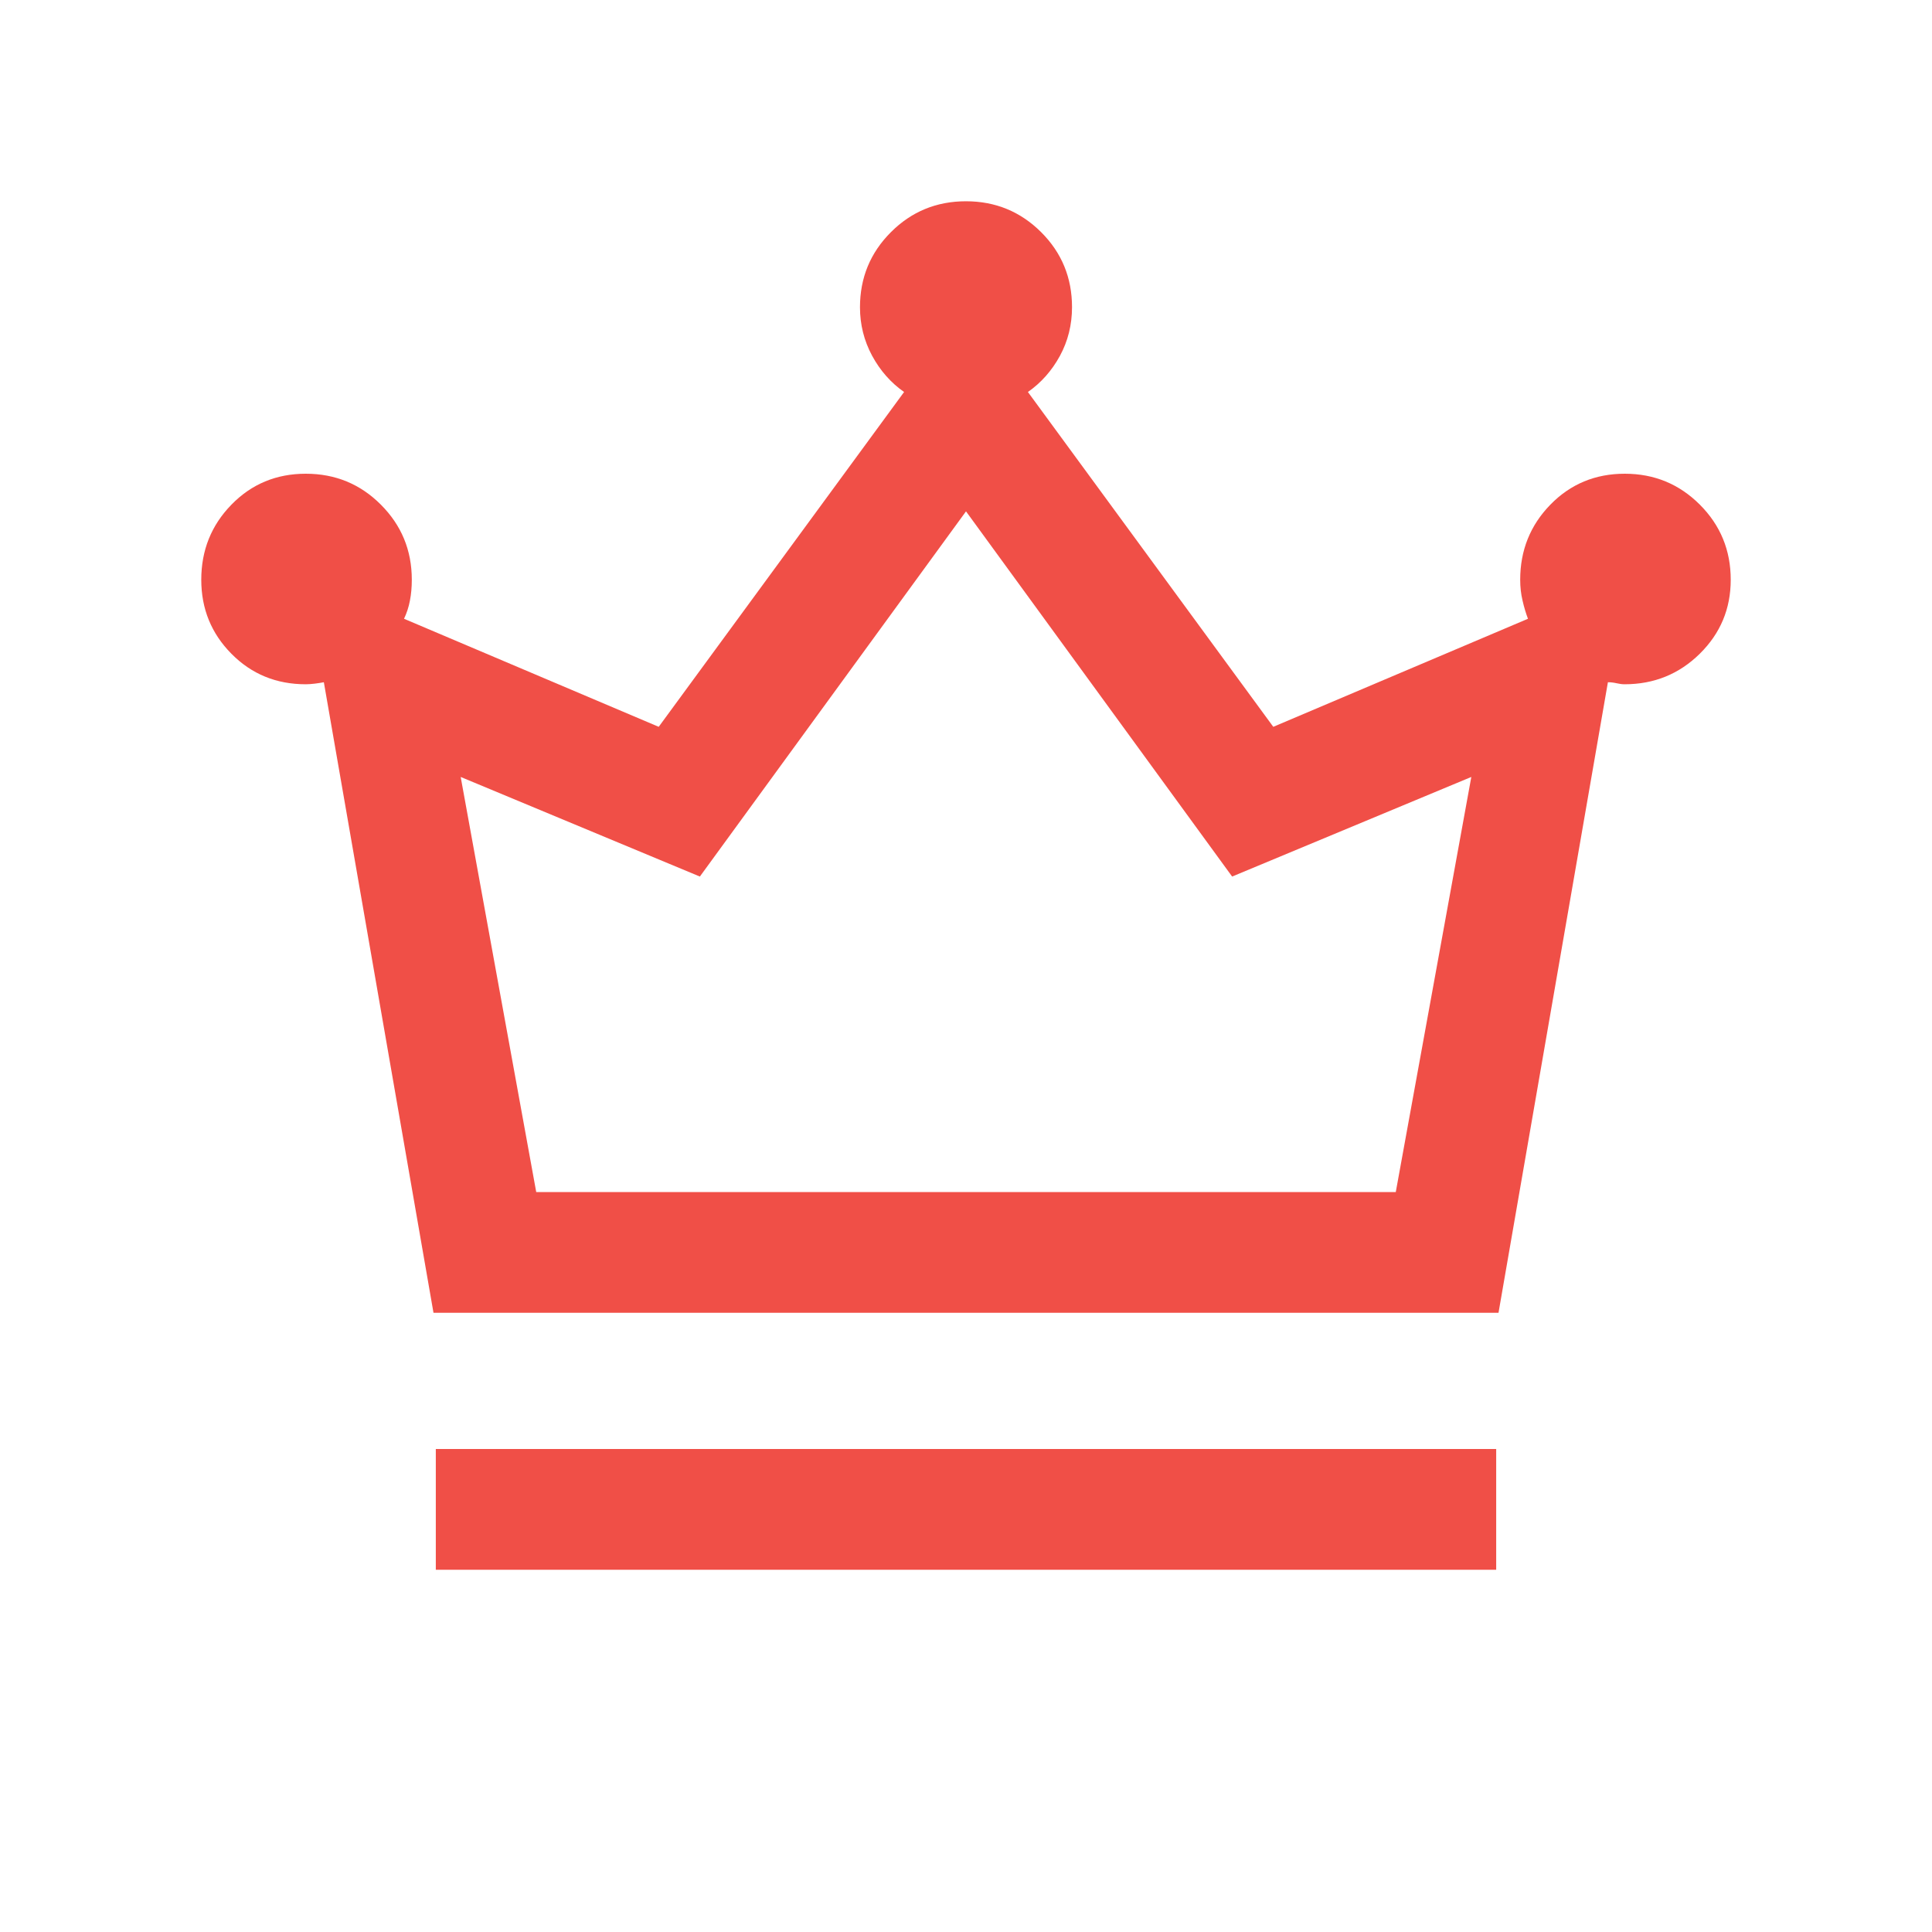 <svg xmlns="http://www.w3.org/2000/svg" width="40" height="40" viewBox="0 0 40 40" fill="none"><mask id="mask0_270_1626" style="mask-type:alpha" maskUnits="userSpaceOnUse" x="0" y="0" width="40" height="40"><rect width="40" height="40" fill="#D9D9D9"></rect></mask><g mask="url(#mask0_270_1626)"><path d="M9.023 32.5V30H30.977V32.5H9.023ZM8.975 27.18L6.705 14.125C6.649 14.136 6.587 14.145 6.518 14.154C6.448 14.162 6.386 14.167 6.33 14.167C5.721 14.167 5.208 13.957 4.792 13.536C4.375 13.115 4.167 12.604 4.167 12.003C4.167 11.393 4.375 10.875 4.792 10.448C5.208 10.021 5.722 9.808 6.331 9.808C6.941 9.808 7.459 10.021 7.885 10.448C8.312 10.875 8.526 11.393 8.526 12.003C8.526 12.158 8.513 12.302 8.487 12.435C8.462 12.568 8.421 12.693 8.365 12.811L13.638 15.048L18.718 8.116C18.445 7.925 18.224 7.675 18.056 7.365C17.889 7.054 17.805 6.72 17.805 6.362C17.805 5.752 18.018 5.234 18.445 4.807C18.871 4.38 19.39 4.167 19.999 4.167C20.609 4.167 21.127 4.38 21.555 4.806C21.982 5.232 22.195 5.75 22.195 6.359C22.195 6.725 22.111 7.061 21.944 7.369C21.776 7.676 21.555 7.925 21.282 8.116L26.362 15.048L31.635 12.811C31.592 12.697 31.554 12.572 31.523 12.435C31.49 12.299 31.474 12.155 31.474 12.003C31.474 11.393 31.683 10.875 32.099 10.448C32.516 10.021 33.029 9.808 33.639 9.808C34.248 9.808 34.766 10.021 35.193 10.448C35.62 10.875 35.833 11.393 35.833 12.003C35.833 12.603 35.62 13.113 35.192 13.535C34.765 13.956 34.245 14.167 33.635 14.167C33.586 14.167 33.531 14.16 33.47 14.146C33.409 14.132 33.349 14.125 33.29 14.125L31.025 27.18H8.975ZM11.102 24.68H28.898L30.462 16.086L25.51 18.148L20 10.587L14.49 18.148L9.538 16.086L11.102 24.68Z" fill="#F04F47"></path></g></svg>